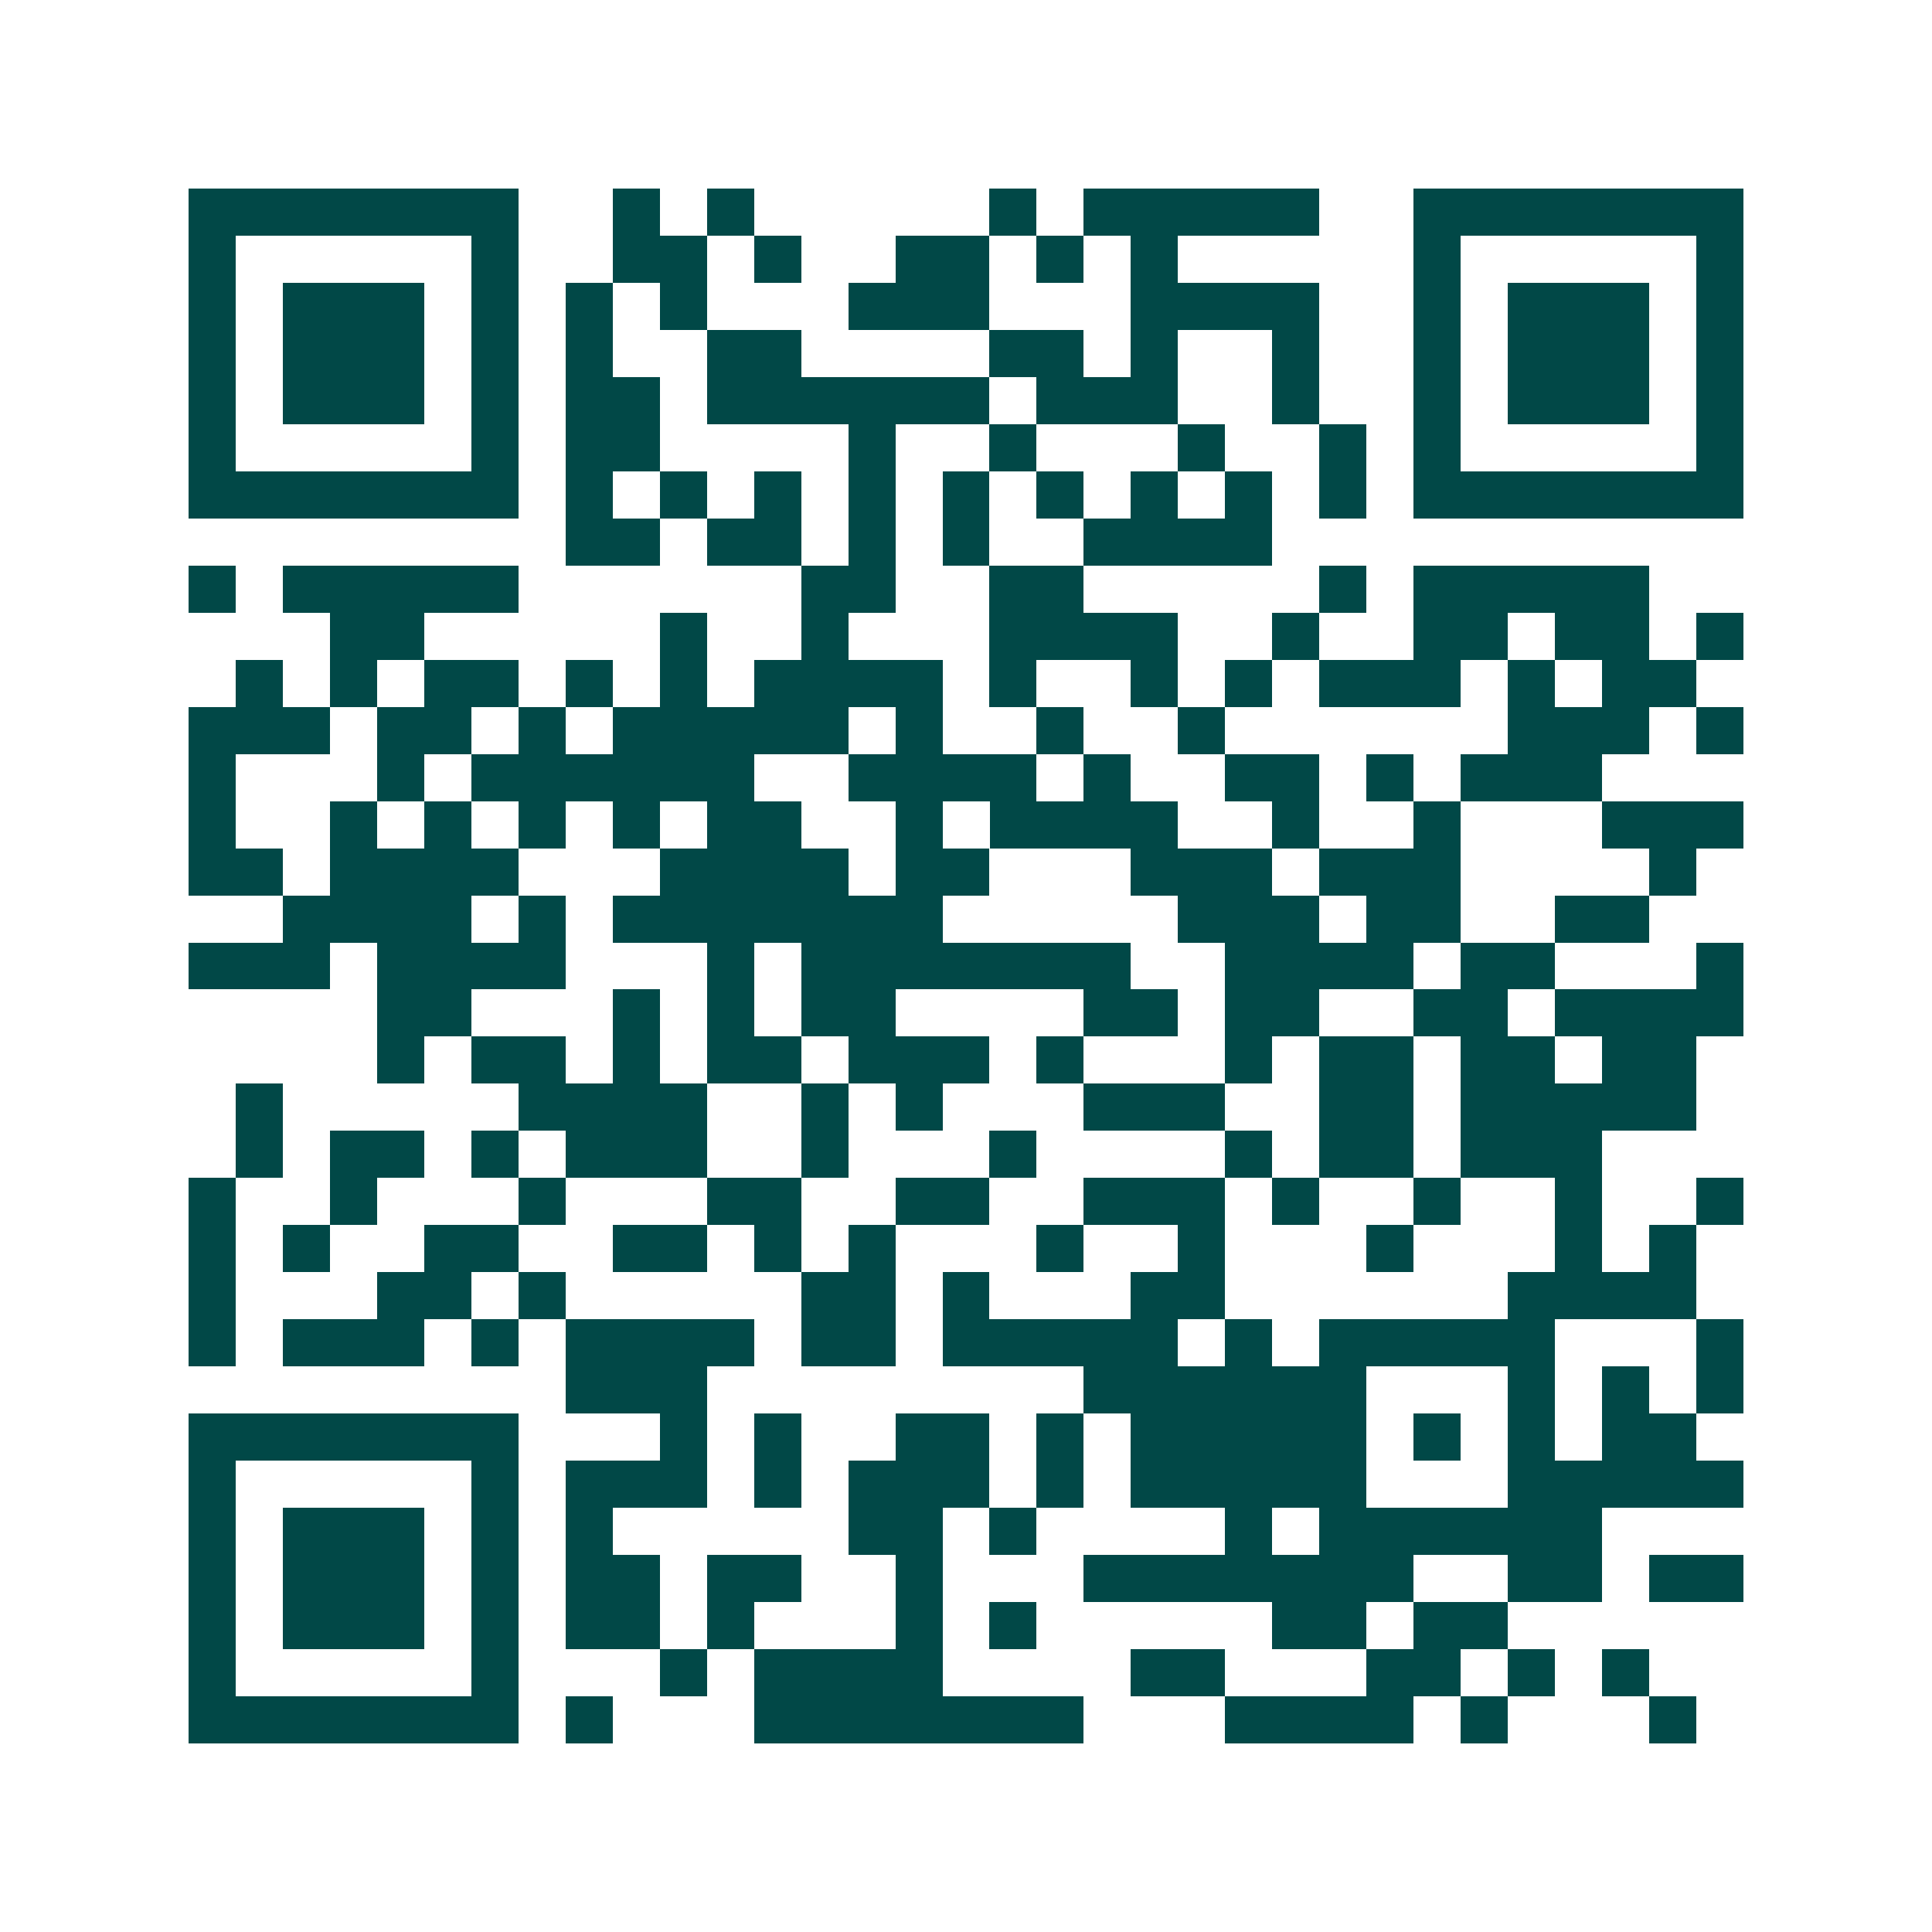 <svg xmlns="http://www.w3.org/2000/svg" width="200" height="200" viewBox="0 0 41 41" shape-rendering="crispEdges"><path fill="#ffffff" d="M0 0h41v41H0z"/><path stroke="#014847" d="M4 4.5h7m2 0h1m1 0h1m5 0h1m1 0h5m2 0h7M4 5.5h1m5 0h1m2 0h2m1 0h1m2 0h2m1 0h1m1 0h1m5 0h1m5 0h1M4 6.5h1m1 0h3m1 0h1m1 0h1m1 0h1m3 0h3m3 0h4m2 0h1m1 0h3m1 0h1M4 7.5h1m1 0h3m1 0h1m1 0h1m2 0h2m4 0h2m1 0h1m2 0h1m2 0h1m1 0h3m1 0h1M4 8.5h1m1 0h3m1 0h1m1 0h2m1 0h6m1 0h3m2 0h1m2 0h1m1 0h3m1 0h1M4 9.5h1m5 0h1m1 0h2m4 0h1m2 0h1m3 0h1m2 0h1m1 0h1m5 0h1M4 10.5h7m1 0h1m1 0h1m1 0h1m1 0h1m1 0h1m1 0h1m1 0h1m1 0h1m1 0h1m1 0h7M12 11.5h2m1 0h2m1 0h1m1 0h1m2 0h4M4 12.5h1m1 0h5m6 0h2m2 0h2m5 0h1m1 0h5M7 13.5h2m5 0h1m2 0h1m3 0h4m2 0h1m2 0h2m1 0h2m1 0h1M5 14.5h1m1 0h1m1 0h2m1 0h1m1 0h1m1 0h4m1 0h1m2 0h1m1 0h1m1 0h3m1 0h1m1 0h2M4 15.5h3m1 0h2m1 0h1m1 0h5m1 0h1m2 0h1m2 0h1m6 0h3m1 0h1M4 16.5h1m3 0h1m1 0h6m2 0h4m1 0h1m2 0h2m1 0h1m1 0h3M4 17.5h1m2 0h1m1 0h1m1 0h1m1 0h1m1 0h2m2 0h1m1 0h4m2 0h1m2 0h1m3 0h3M4 18.5h2m1 0h4m3 0h4m1 0h2m3 0h3m1 0h3m4 0h1M6 19.5h4m1 0h1m1 0h7m5 0h3m1 0h2m2 0h2M4 20.5h3m1 0h4m3 0h1m1 0h7m2 0h4m1 0h2m3 0h1M8 21.5h2m3 0h1m1 0h1m1 0h2m4 0h2m1 0h2m2 0h2m1 0h4M8 22.5h1m1 0h2m1 0h1m1 0h2m1 0h3m1 0h1m3 0h1m1 0h2m1 0h2m1 0h2M5 23.5h1m5 0h4m2 0h1m1 0h1m3 0h3m2 0h2m1 0h5M5 24.5h1m1 0h2m1 0h1m1 0h3m2 0h1m3 0h1m4 0h1m1 0h2m1 0h3M4 25.5h1m2 0h1m3 0h1m3 0h2m2 0h2m2 0h3m1 0h1m2 0h1m2 0h1m2 0h1M4 26.5h1m1 0h1m2 0h2m2 0h2m1 0h1m1 0h1m3 0h1m2 0h1m3 0h1m3 0h1m1 0h1M4 27.5h1m3 0h2m1 0h1m5 0h2m1 0h1m3 0h2m6 0h4M4 28.5h1m1 0h3m1 0h1m1 0h4m1 0h2m1 0h5m1 0h1m1 0h5m3 0h1M12 29.5h3m8 0h6m3 0h1m1 0h1m1 0h1M4 30.5h7m3 0h1m1 0h1m2 0h2m1 0h1m1 0h5m1 0h1m1 0h1m1 0h2M4 31.5h1m5 0h1m1 0h3m1 0h1m1 0h3m1 0h1m1 0h5m3 0h5M4 32.5h1m1 0h3m1 0h1m1 0h1m5 0h2m1 0h1m4 0h1m1 0h6M4 33.5h1m1 0h3m1 0h1m1 0h2m1 0h2m2 0h1m3 0h7m2 0h2m1 0h2M4 34.5h1m1 0h3m1 0h1m1 0h2m1 0h1m3 0h1m1 0h1m5 0h2m1 0h2M4 35.5h1m5 0h1m3 0h1m1 0h4m4 0h2m3 0h2m1 0h1m1 0h1M4 36.5h7m1 0h1m3 0h7m3 0h4m1 0h1m3 0h1"/></svg>
